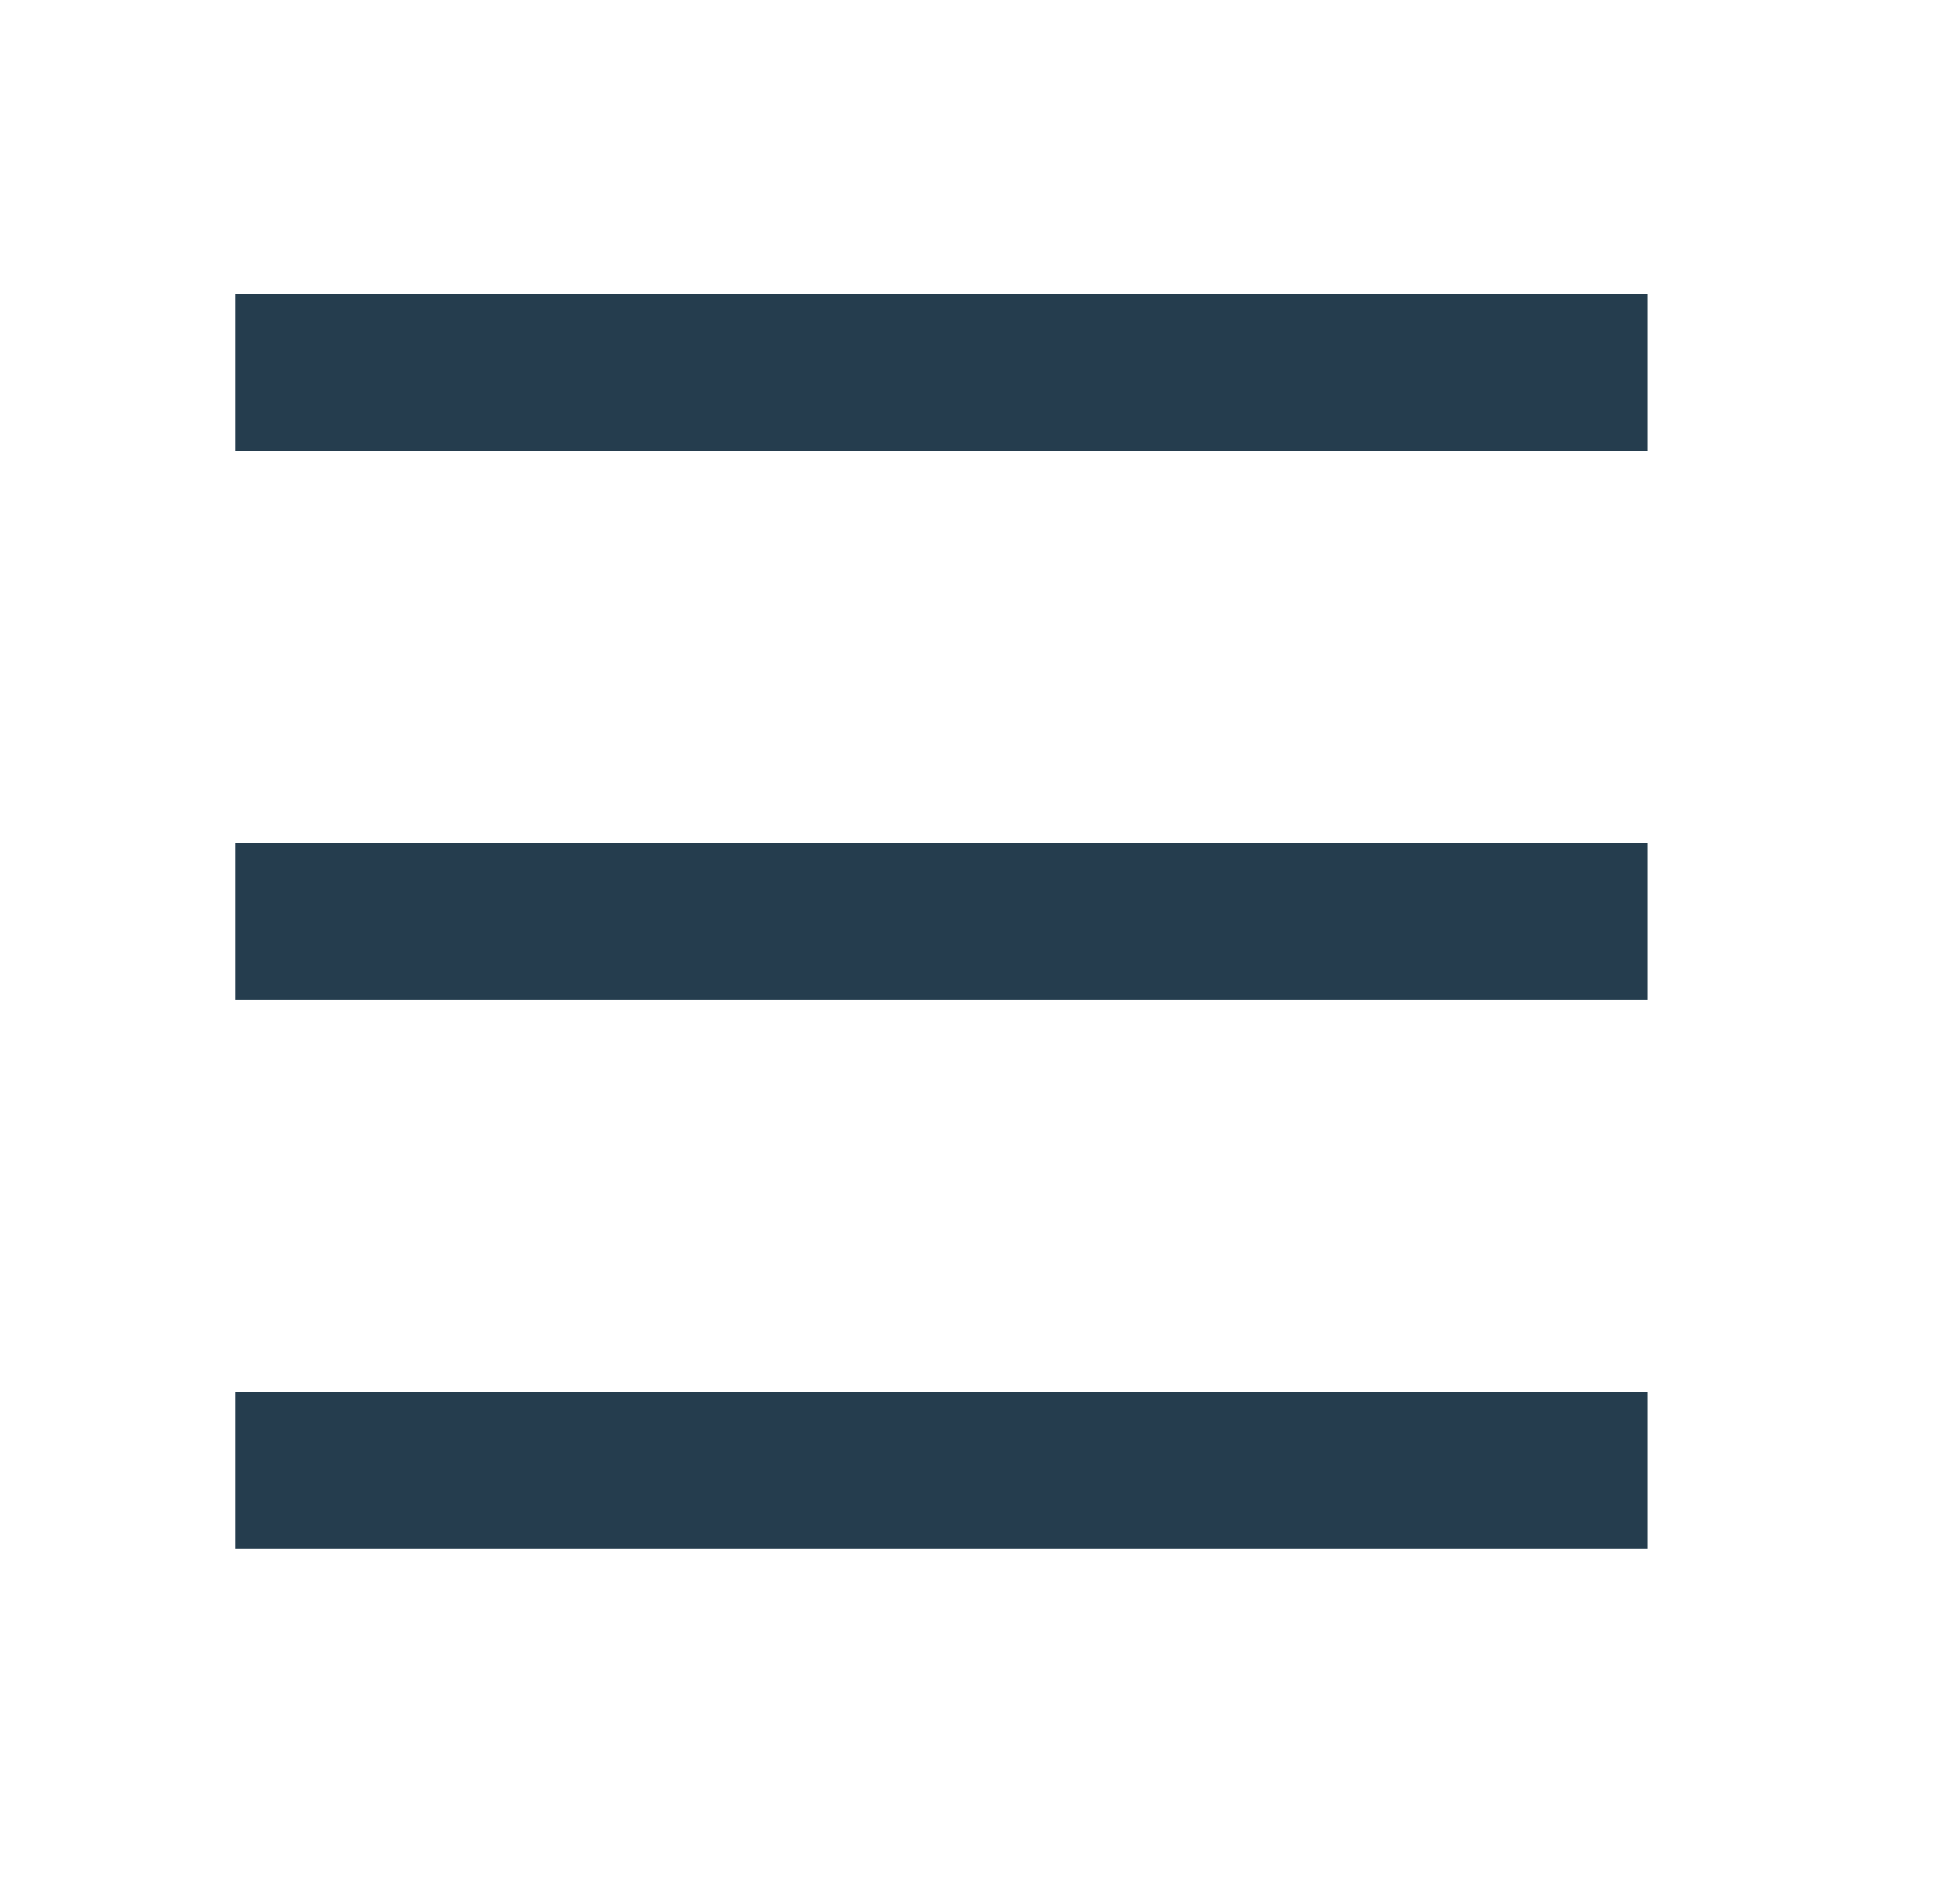 <svg width="25" height="24" viewBox="0 0 25 24" fill="none" xmlns="http://www.w3.org/2000/svg">
<path d="M3.002 3.75H21.015V5.75H3.002V3.75ZM3.002 10.75H21.015V12.75H3.002V10.75ZM3.002 17.75H21.015V19.75H3.002V17.75Z" fill="#253D4E"/>
</svg>
